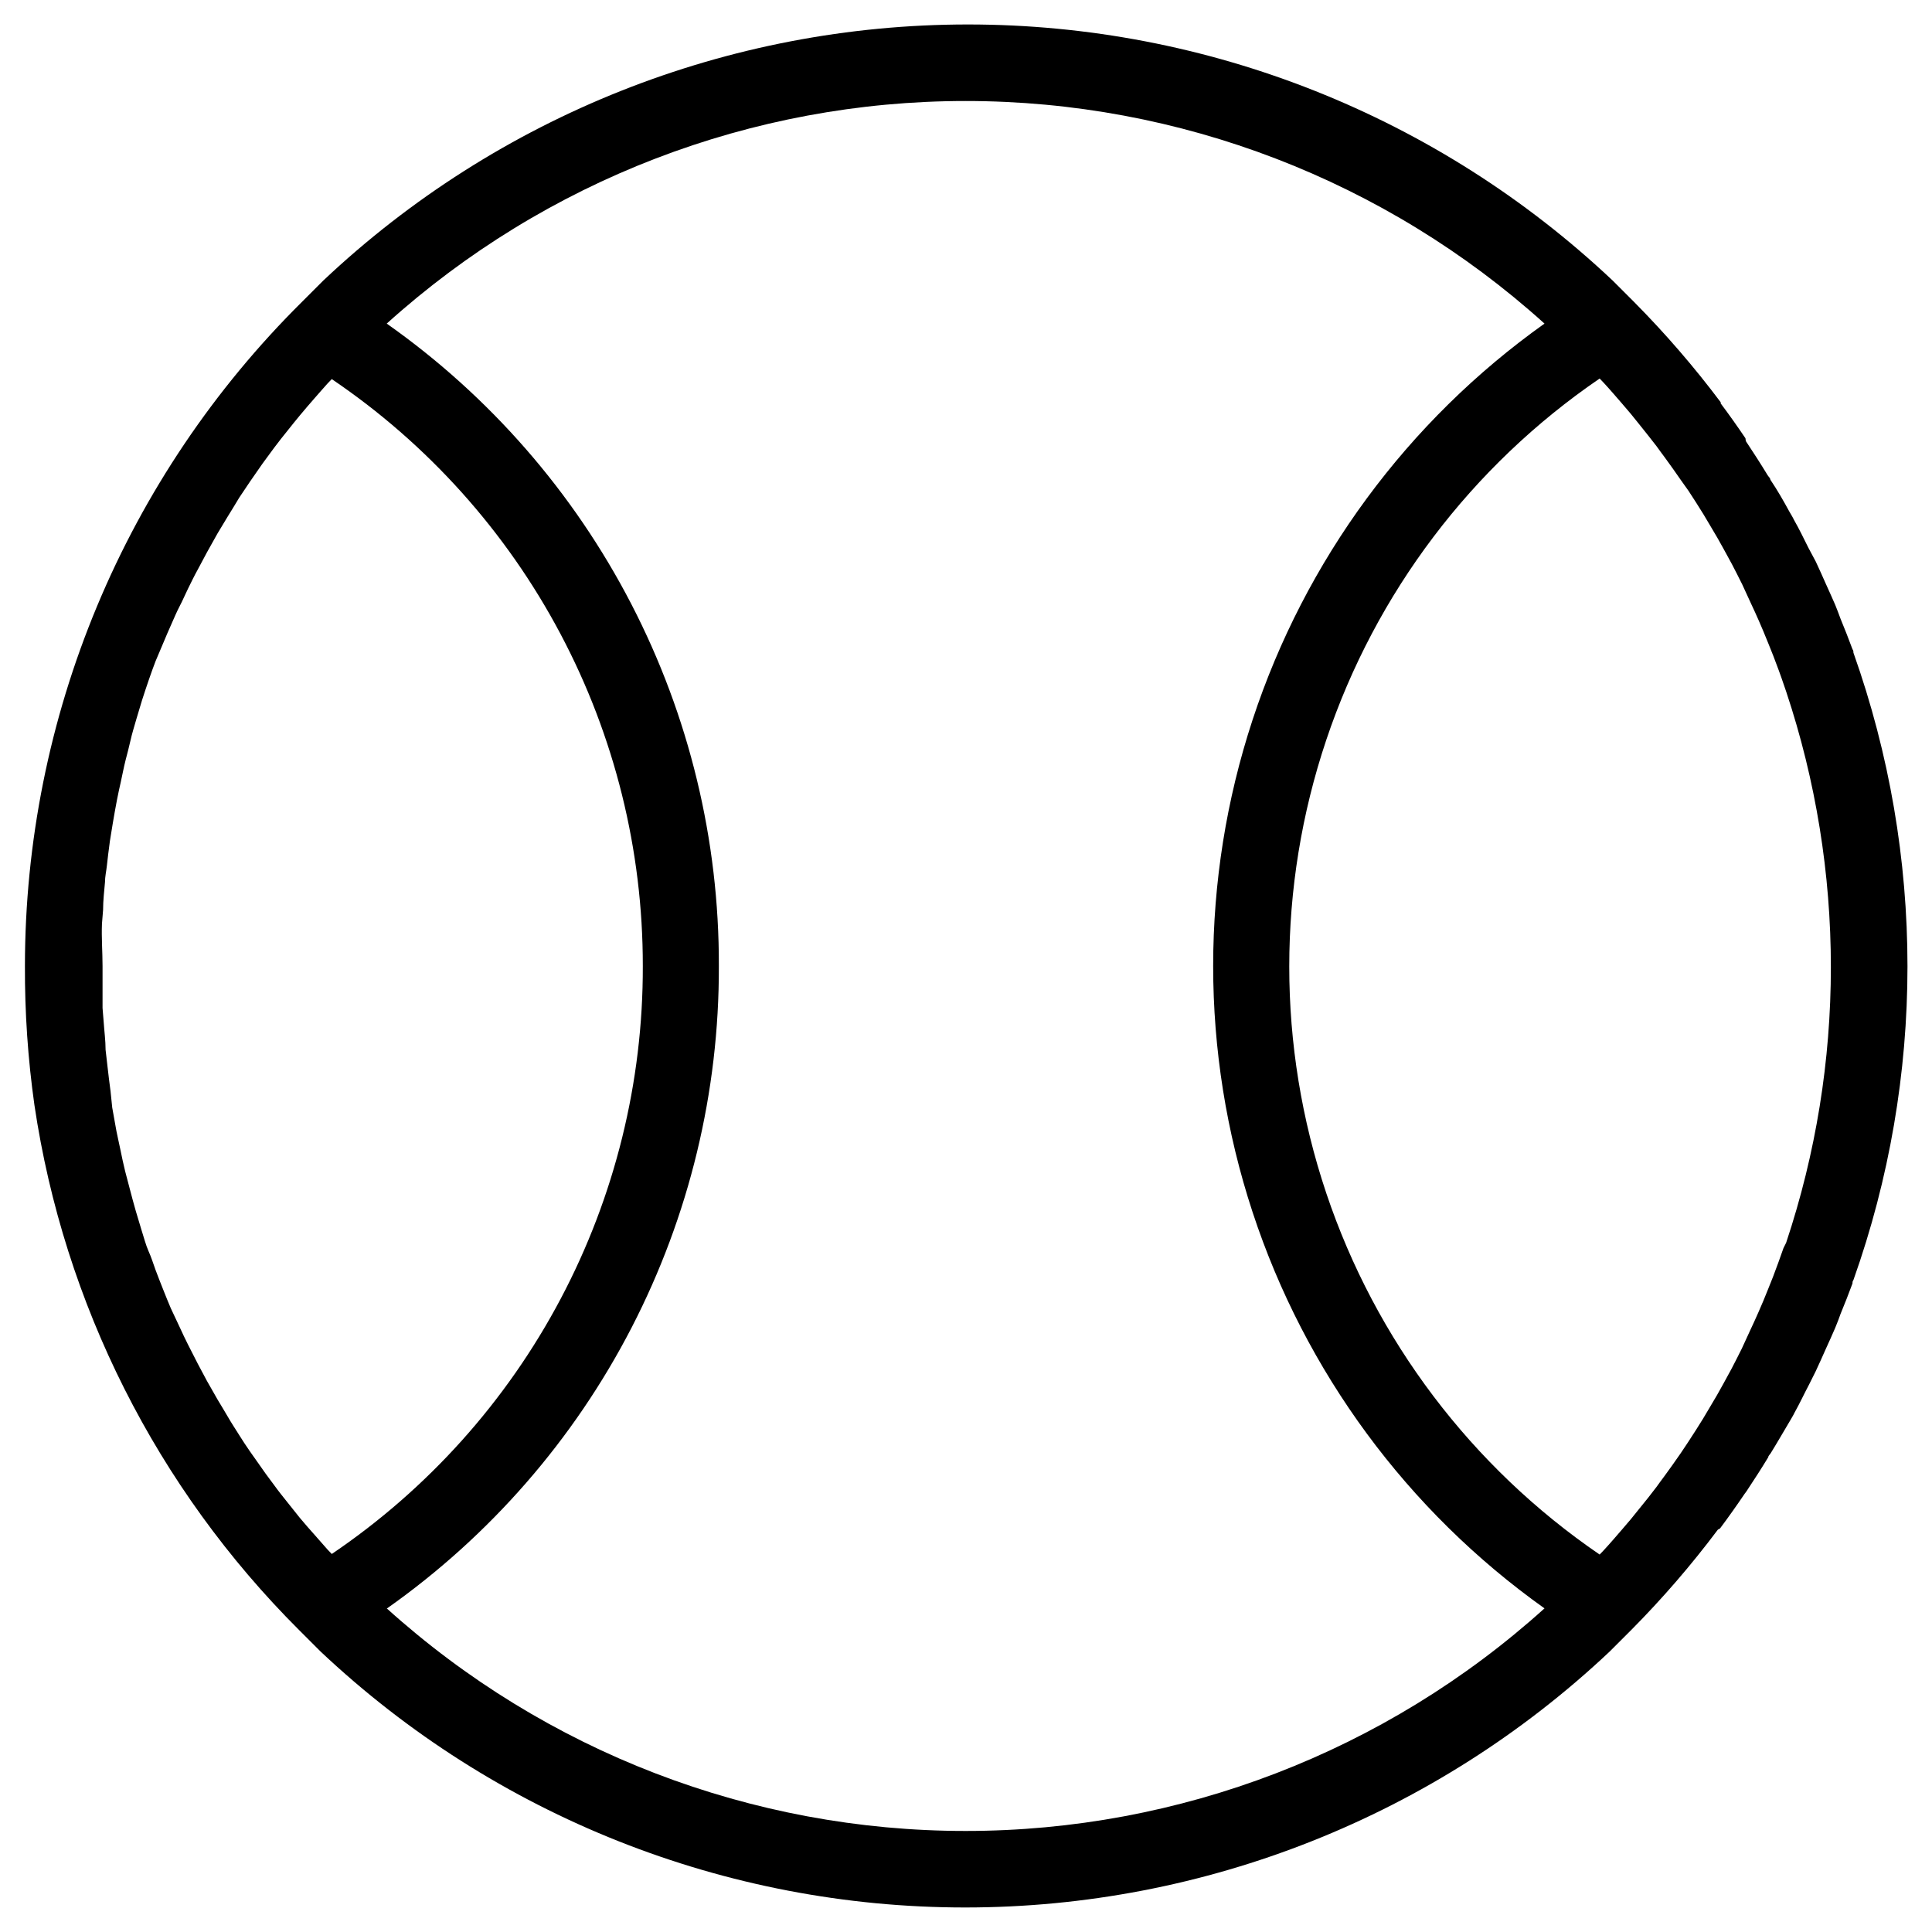 <?xml version="1.0" encoding="UTF-8"?>
<!-- Uploaded to: SVG Repo, www.svgrepo.com, Generator: SVG Repo Mixer Tools -->
<svg fill="#000000" width="800px" height="800px" version="1.1" viewBox="144 144 512 512" xmlns="http://www.w3.org/2000/svg">
 <path d="m599.81 549.07c2.266-3.023 4.434-6.098 6.551-9.219l0.453-0.605c1.965-2.973 3.93-5.996 5.793-9.07 0-0.402 0.504-0.754 0.707-1.16 1.715-2.769 3.324-5.594 5.039-8.465 0.402-0.707 0.855-1.41 1.211-2.168 1.359-2.418 2.57-5.039 3.828-7.406l1.812-3.629c0.906-1.914 1.762-3.879 2.621-5.793 0.855-1.914 1.715-3.727 2.519-5.644 0.805-1.914 0.957-2.469 1.41-3.68 1.109-2.672 2.168-5.391 3.176-8.113 0-0.301 0-0.605 0.25-0.906l-0.004 0.012c19.102-53.773 19.102-112.48 0-166.26 0-0.301 0-0.605-0.25-0.906-1.008-2.719-2.066-5.441-3.176-8.113-0.453-1.211-0.906-2.469-1.41-3.68-0.504-1.211-1.664-3.727-2.519-5.644-0.855-1.914-1.715-3.879-2.621-5.793l-1.961-3.672c-1.258-2.519-2.469-5.039-3.828-7.406-0.352-0.754-0.805-1.461-1.211-2.168-1.562-2.871-3.176-5.691-5.039-8.465 0-0.402-0.453-0.754-0.707-1.16-1.863-3.074-3.828-6.098-5.793-9.07l-0.102-0.75c-2.117-3.125-4.281-6.195-6.551-9.219v-0.301l0.004-0.004c-7.039-9.383-14.715-18.27-22.973-26.598l-5.695-5.695c-46.203-43.57-107.31-67.836-170.82-67.836-63.508 0-124.61 24.266-170.82 67.836l-5.691 5.691v0.004c-23.25 23.035-41.703 50.445-54.301 80.648-12.602 30.203-19.094 62.605-19.105 95.332-0.051 12.336 0.789 24.66 2.519 36.879 7.828 52.695 32.418 101.47 70.129 139.1l5.691 5.691h0.004c46.203 43.57 107.31 67.836 170.82 67.836 63.504 0 124.61-24.266 170.82-67.836l5.691-5.691c8.262-8.328 15.938-17.219 22.973-26.602zm16.828-74.309c-0.855 2.519-1.812 5.039-2.769 7.609-0.402 1.059-0.855 2.168-1.309 3.273-0.805 2.066-1.664 4.082-2.57 6.144-0.906 2.066-1.359 3.023-2.066 4.535l-2.316 5.039c-0.906 1.812-1.812 3.629-2.769 5.441l-2.117 3.879c-1.109 2.066-2.266 4.031-3.477 6.047l-1.914 3.223c-1.309 2.117-2.621 4.18-3.981 6.246l-1.914 2.871c-1.41 2.066-2.871 4.082-4.332 6.098-0.707 0.906-1.359 1.863-2.066 2.82-1.445 1.914-2.957 3.828-4.535 5.742l-2.316 2.871c-1.512 1.812-3.074 3.578-4.637 5.391-0.855 0.957-1.664 1.914-2.57 2.871l-1.059 1.109c-33.934-23.184-59.375-56.816-72.449-95.777-13.078-38.965-13.078-81.133 0-120.1 13.074-38.965 38.516-72.594 72.449-95.781l1.059 1.109c0.906 0.957 1.715 1.914 2.57 2.871 1.562 1.812 3.125 3.578 4.637 5.391l2.316 2.871c1.547 1.914 3.055 3.828 4.535 5.742 0.707 0.957 1.359 1.914 2.066 2.82 1.461 2.016 2.922 4.031 4.332 6.098l2.012 2.824c1.359 2.066 2.672 4.133 3.981 6.246l1.914 3.223c1.211 2.016 2.367 3.981 3.477 6.047l2.117 3.879c0.957 1.812 1.863 3.629 2.769 5.441l2.316 5.039c0.707 1.512 1.41 3.023 2.066 4.535s1.762 4.082 2.57 6.144c0.453 1.109 0.906 2.215 1.309 3.273 0.957 2.519 1.914 5.039 2.769 7.609l0.605 1.762 0.004 0.004c15.805 47.418 15.805 98.684 0 146.1zm-445.62-85.902 0.301-3.727c0-2.469 0.301-5.039 0.504-7.356 0-1.461 0.352-2.922 0.504-4.383 0.152-1.461 0.504-4.383 0.805-6.551l0.754-4.637c0.352-2.066 0.707-4.133 1.109-6.195 0.402-2.066 0.656-3.176 1.008-4.734 0.352-1.562 0.805-3.981 1.309-5.945 0.504-1.965 0.855-3.223 1.258-5.039 0.402-1.812 1.008-3.777 1.562-5.691l1.512-5.039c0.605-1.863 1.211-3.727 1.863-5.594 0.656-1.863 1.109-3.176 1.715-4.734l2.07-4.887c0.656-1.562 1.309-3.125 2.016-4.684 0.707-1.562 1.512-3.527 2.316-5.039 0.805-1.512 1.461-3.125 2.215-4.637 0.754-1.512 1.664-3.426 2.57-5.039l2.418-4.535 2.82-5.039 2.672-4.434c1.008-1.613 2.016-3.273 3.074-5.039l2.871-4.281 3.324-4.785 3.074-4.18c1.16-1.562 2.367-3.074 3.629-4.637 1.258-1.562 2.117-2.672 3.223-3.981 1.109-1.309 2.57-3.074 3.879-4.535 1.309-1.461 2.215-2.57 3.375-3.828l1.16-1.211v0.004c25.414 17.203 46.219 40.379 60.59 67.496 14.371 27.113 21.867 57.34 21.836 88.031 0.082 30.738-7.391 61.027-21.766 88.199-14.371 27.172-35.203 50.395-60.66 67.629l-1.16-1.211-3.324-3.777c-1.359-1.512-2.672-3.023-3.981-4.586l-3.176-3.981c-1.211-1.512-2.469-3.074-3.629-4.684-1.16-1.613-2.066-2.719-3.023-4.133-0.957-1.41-2.266-3.176-3.375-4.785-1.109-1.613-1.914-2.82-2.82-4.281s-2.117-3.273-3.125-5.039c-1.008-1.762-1.762-2.922-2.621-4.383-0.855-1.461-1.914-3.324-2.871-5.039l-2.418-4.535c-0.855-1.715-1.762-3.426-2.57-5.039-0.805-1.613-1.512-3.074-2.215-4.637l-2.367-5.039c-0.656-1.562-1.309-3.125-1.914-4.684-0.605-1.562-1.461-3.629-2.117-5.441-0.648-1.812-1.152-3.422-1.859-4.984s-1.258-3.727-1.863-5.594l-1.512-5.039c-0.555-1.914-1.059-3.828-1.562-5.742-0.504-1.914-0.855-3.176-1.258-4.785-0.402-1.613-0.906-3.93-1.309-5.945-0.402-2.016-0.707-3.125-1.008-4.734-0.301-1.613-0.754-4.133-1.109-6.195l-0.453-4.387c-0.301-2.168-0.555-4.383-0.805-6.551-0.25-2.168-0.352-2.922-0.504-4.383 0-2.418-0.352-5.039-0.504-7.356l-0.301-3.727v-11.133c-0.004-3.731-0.305-7.457-0.156-11.137zm75.57 181.37h0.004c27.25-19.223 49.469-44.734 64.773-74.367 15.305-29.633 23.242-62.516 23.141-95.867 0.09-33.363-7.863-66.25-23.188-95.887-15.32-29.633-37.559-55.137-64.828-74.352 42.074-37.969 96.734-58.988 153.41-58.988 56.672 0 111.34 21.02 153.41 58.988-36.336 25.852-63.445 62.652-77.367 105.02-13.918 42.367-13.918 88.074 0 130.44 13.922 42.363 41.031 79.164 77.367 105.02-42.074 37.973-96.738 58.988-153.41 58.988-56.676 0-111.34-21.016-153.41-58.988z"/>
</svg>